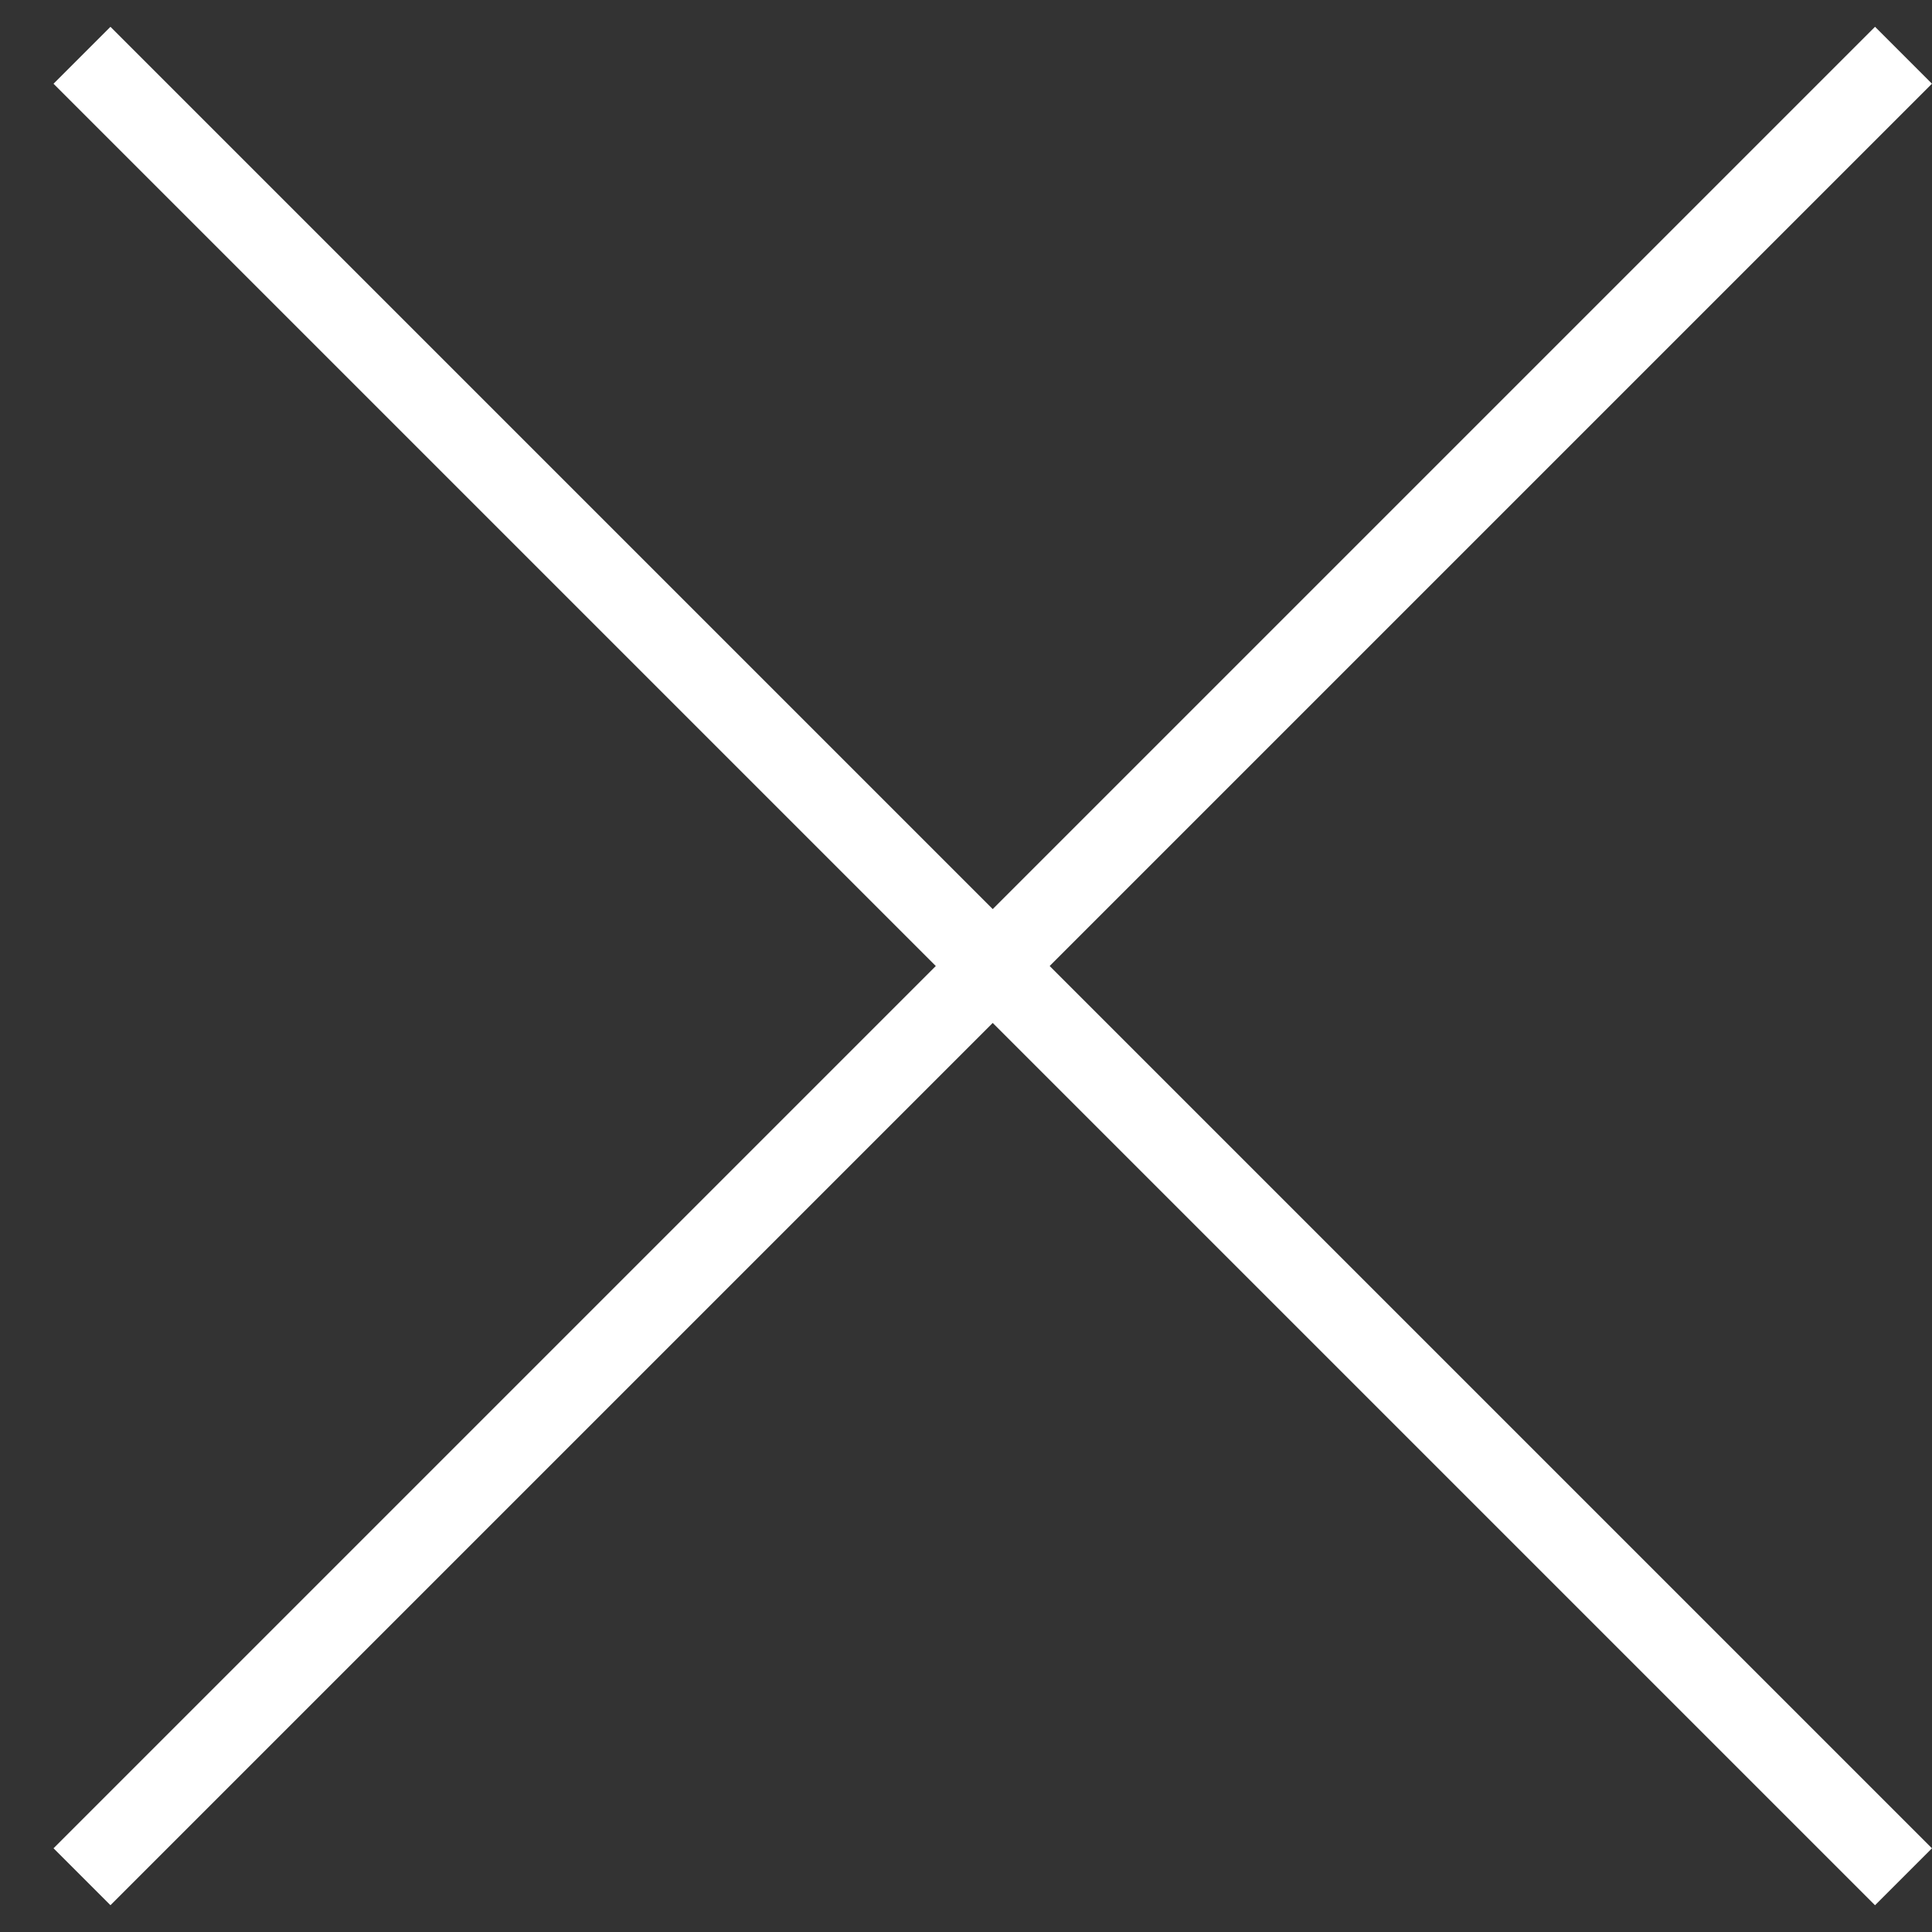 <svg width="24" height="24" viewBox="0 0 24 24" fill="none" xmlns="http://www.w3.org/2000/svg">
<rect x="0" y="0" width="24" height="24" fill="#333333" stroke="none"/>
<rect x="1.372" y="0.333" width="32" height="1" transform="rotate(45 1.372 0.333)" fill="white"/>
<rect x="0.665" y="22.96" width="32" height="1" transform="rotate(-45 0.665 22.96)" fill="white"/>
</svg>
